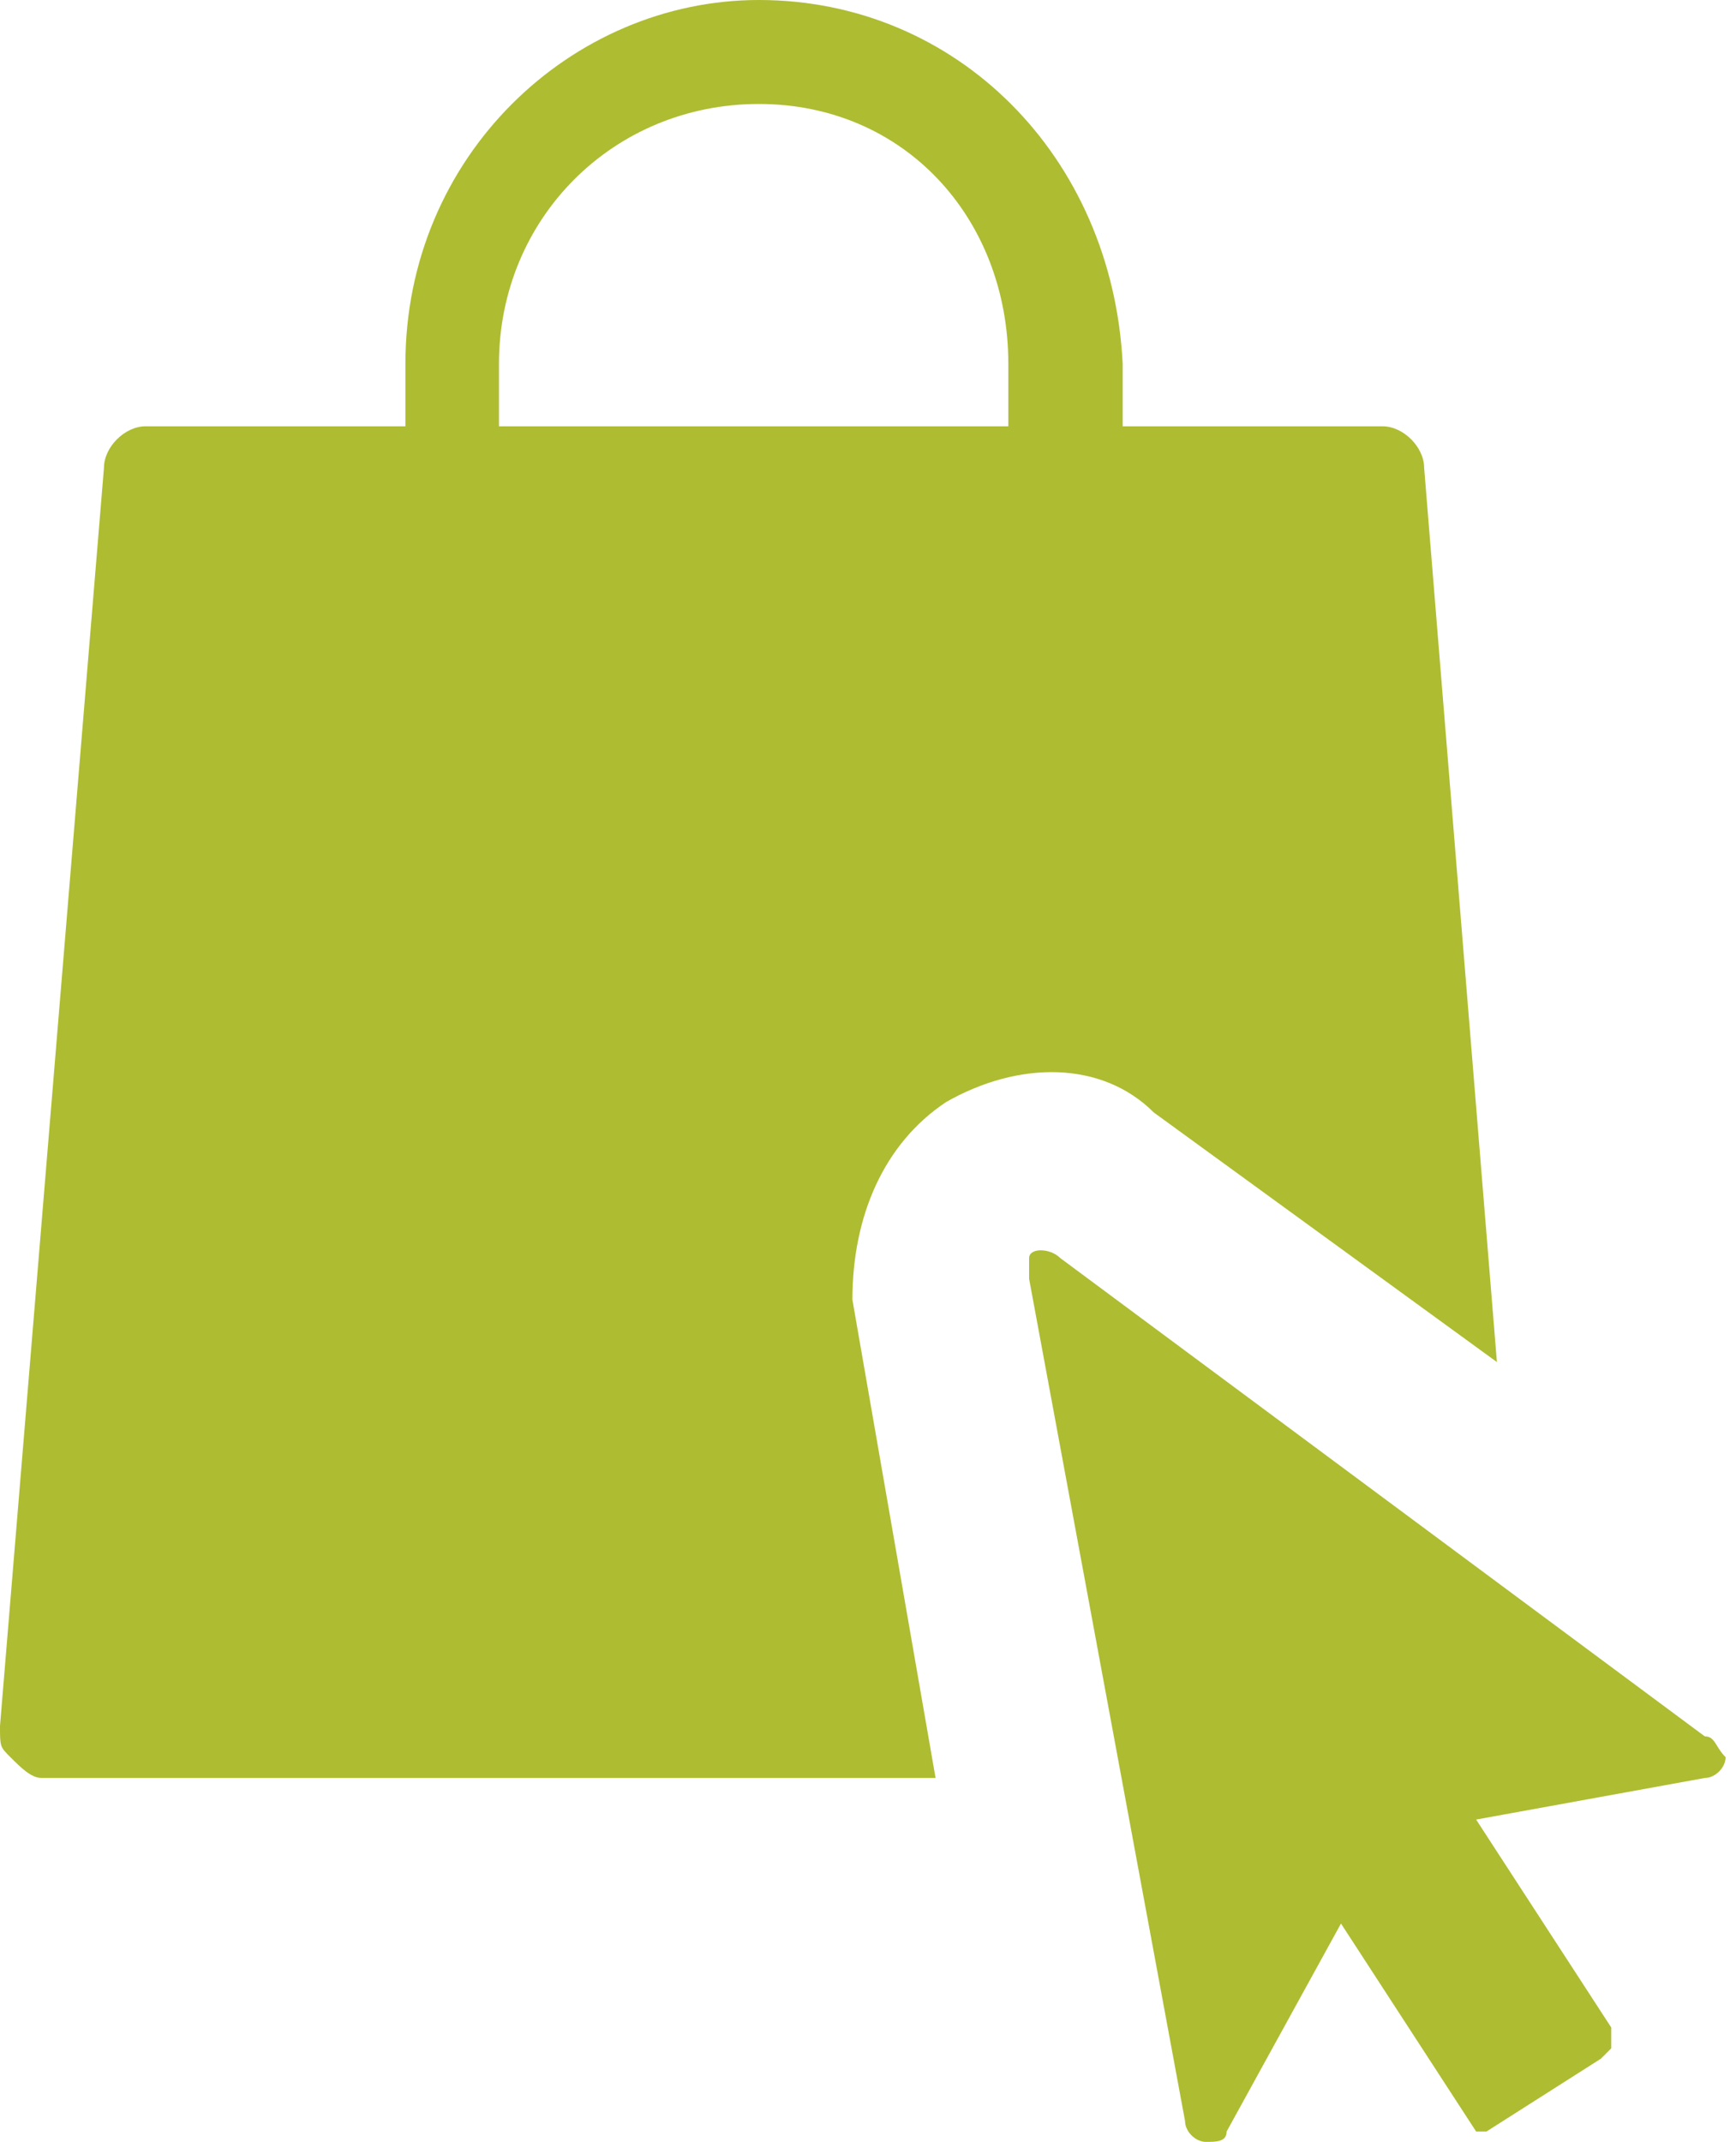 <?xml version="1.0" encoding="utf-8"?>
<!-- Generator: Adobe Illustrator 24.3.0, SVG Export Plug-In . SVG Version: 6.00 Build 0)  -->
<svg version="1.1" id="Layer_1" xmlns="http://www.w3.org/2000/svg" xmlns:xlink="http://www.w3.org/1999/xlink" x="0px" y="0px"
	 viewBox="0 0 16.7 20.6" style="enable-background:new 0 0 16.7 20.6;" xml:space="preserve">
<style type="text/css">
	.st0{fill:#AEBC31;}
</style>
<g id="Symbols">
	<g>
		<path class="st0" d="M9.1,10.6c0.7-0.4,1.5-0.4,2,0.1l3.3,2.4l-0.7-8.6c0-0.2-0.2-0.4-0.4-0.4h-2.5V3.5C10.7,1.5,9.2,0,7.3,0l0,0
			C5.5,0,3.9,1.5,3.9,3.5v0.6H1.4C1.2,4.1,1,4.3,1,4.5L0,16.6c0,0.2,0,0.2,0.1,0.3s0.2,0.2,0.3,0.2H9l-0.8-4.6
			C8.2,11.7,8.5,11,9.1,10.6z M4.8,3.5C4.8,2.1,5.9,1,7.3,1l0,0c1.4,0,2.4,1.1,2.4,2.5v0.6l-4.9,0V3.5L4.8,3.5z"/>
	</g>
	<g id="cursor-copy_1_" transform="translate(0, 0)">
		<path id="Path_2_" class="st0" d="M16.4,16.7l-6.2-4.6c-0.1-0.1-0.3-0.1-0.3,0c0,0.1,0,0.1,0,0.2l1.5,8.1c0,0.1,0.1,0.2,0.2,0.2
			c0.1,0,0.2,0,0.2-0.1l1.1-2l1.3,2c0,0,0,0,0.1,0l0,0l1.1-0.7l0.1-0.1c0-0.1,0-0.1,0-0.2l-1.3-2l2.2-0.4c0.1,0,0.2-0.1,0.2-0.2
			C16.5,16.8,16.5,16.7,16.4,16.7z"/>
	</g>
</g>
</svg>

